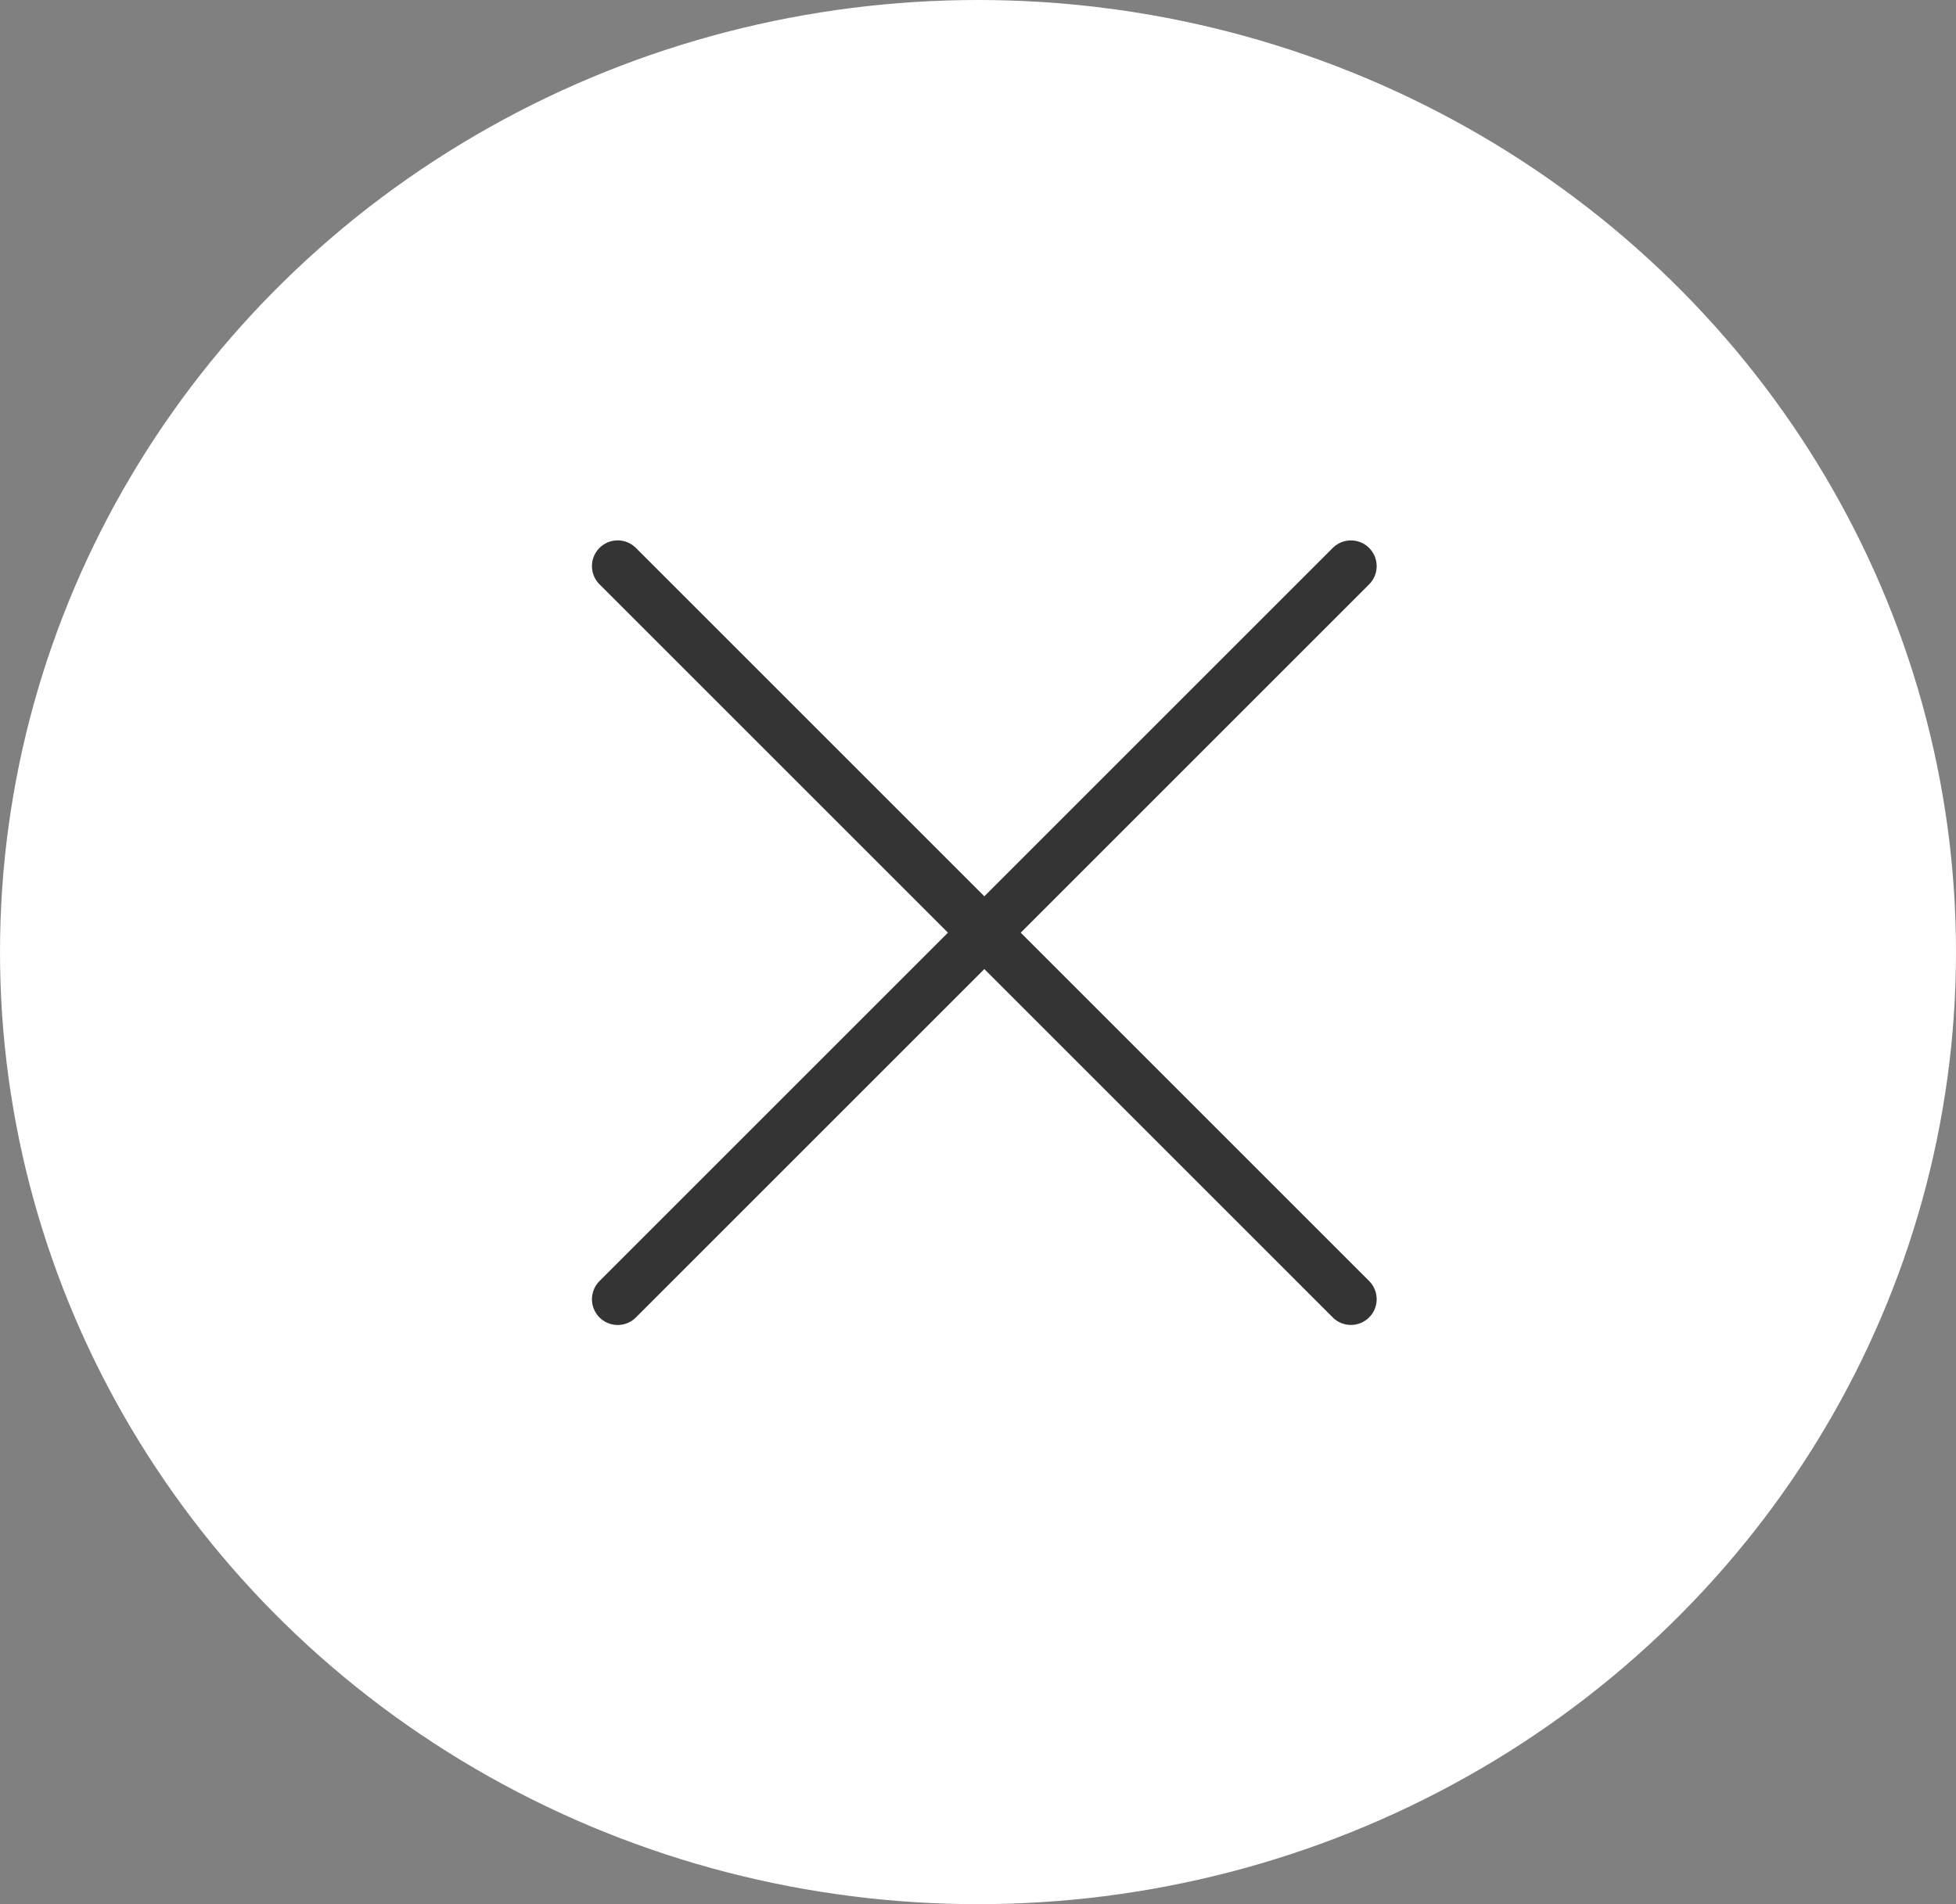 <?xml version="1.0" encoding="UTF-8"?>
<svg width="38px" height="37px" viewBox="0 0 38 37" version="1.1" xmlns="http://www.w3.org/2000/svg" xmlns:xlink="http://www.w3.org/1999/xlink">
    <rect x="0" y="0" width="38" height="37" fill="#808080" stroke="none"/>
    <!-- Generator: Sketch 53.2 (72643) - https://sketchapp.com -->
    <title>Group 2</title>
    <desc>Created with Sketch.</desc>
    <g id="ČMB" stroke="none" stroke-width="1" fill="none" fill-rule="evenodd">
        <g id="search" transform="translate(0, -15)">
            <g id="Group-2" transform="translate(0, 15)">
                <ellipse id="Oval" fill="#FFFFFF" cx="19" cy="18.5" rx="19" ry="18.5"></ellipse>
                <g id="Group" transform="translate(12, 11)" stroke="#343434" stroke-linecap="round">
                    <path d="M0,0 L14.245,14.245" id="Path-10"></path>
                    <path d="M-2.74553713e-11,2.16715534e-13 L14.245,14.245" id="Path-10" transform="translate(7.123, 7.123) rotate(-90) translate(-7.123, -7.123) "></path>
                </g>
            </g>
        </g>
    </g>
</svg>